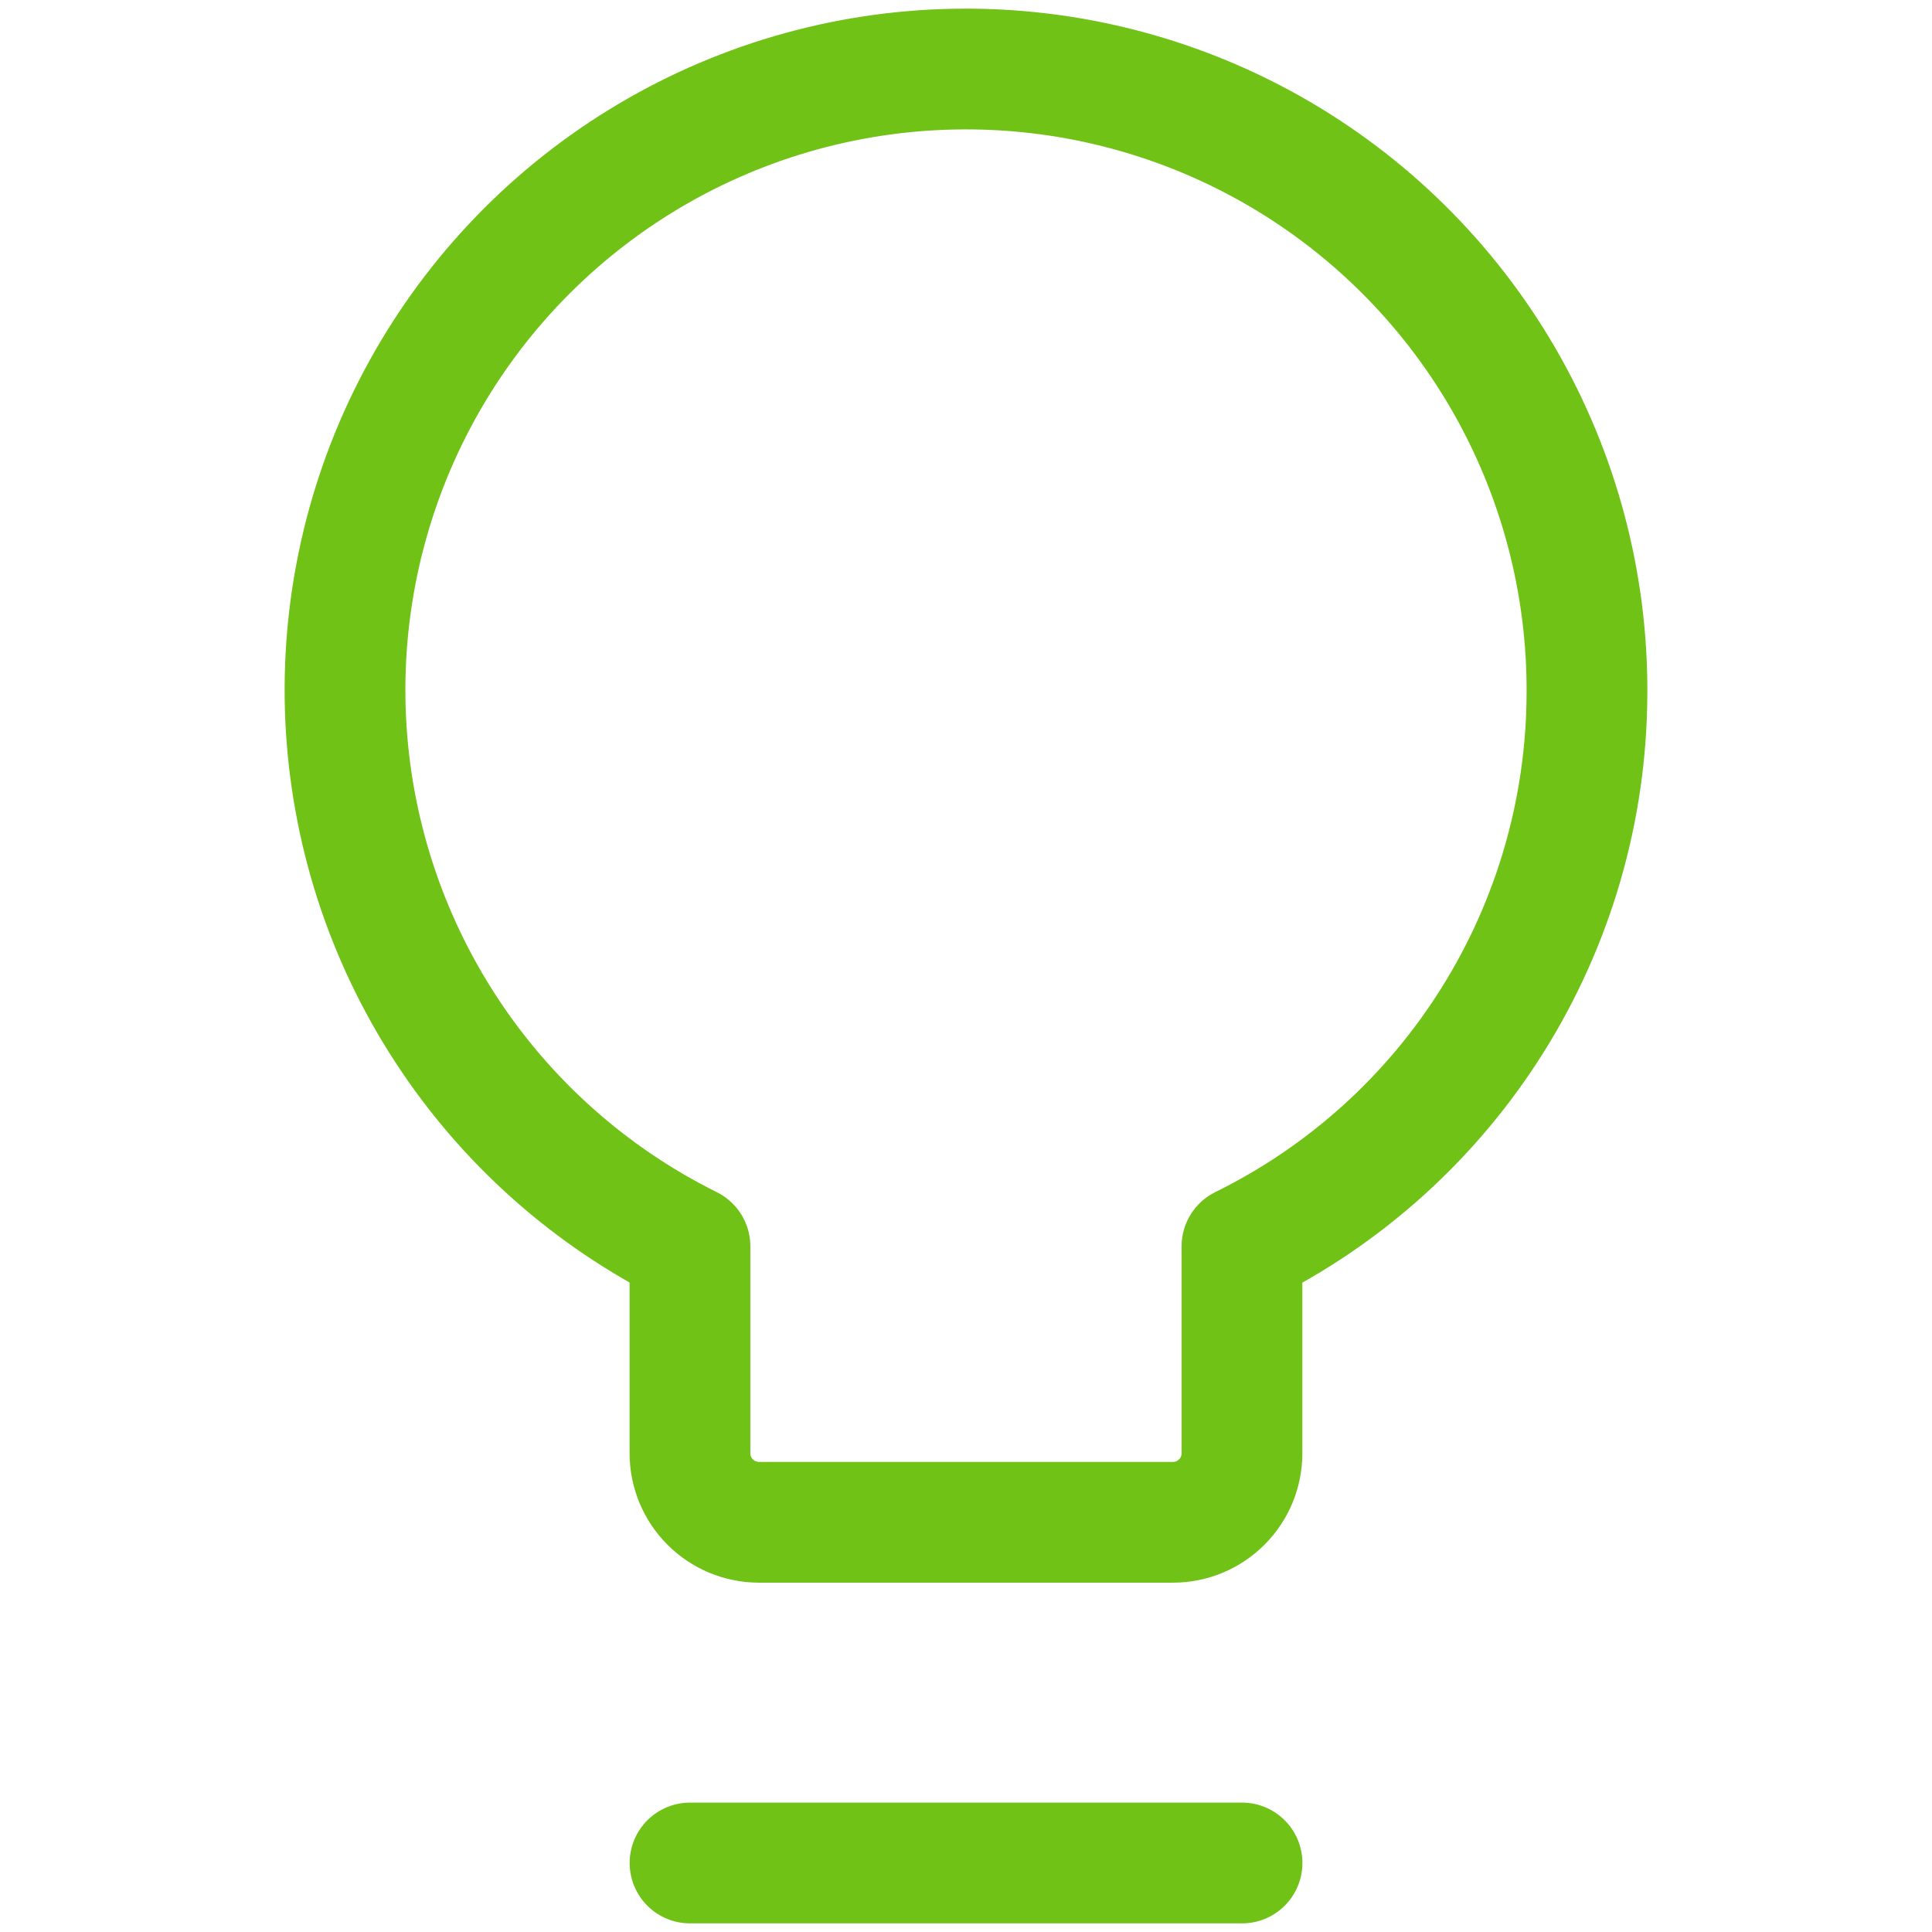 <?xml version="1.0" encoding="UTF-8"?> <svg xmlns="http://www.w3.org/2000/svg" width="32" height="32" viewBox="0 0 32 32" fill="none"> <path d="M26.285 11.5C26.298 9.664 25.819 7.858 24.898 6.269C23.977 4.681 22.648 3.368 21.049 2.467C19.449 1.566 17.637 1.109 15.801 1.145C13.966 1.18 12.173 1.706 10.609 2.669C9.046 3.631 7.768 4.994 6.909 6.617C6.05 8.24 5.641 10.063 5.725 11.897C5.809 13.731 6.382 15.509 7.385 17.047C8.387 18.585 9.784 19.826 11.428 20.642V24.071C11.428 24.374 11.549 24.665 11.763 24.879C11.977 25.093 12.268 25.214 12.571 25.214H19.428C19.732 25.214 20.022 25.093 20.236 24.879C20.451 24.665 20.571 24.374 20.571 24.071V20.642C22.28 19.801 23.72 18.499 24.729 16.884C25.738 15.269 26.277 13.404 26.285 11.5Z" stroke="#70C217" stroke-width="2" stroke-linecap="round" stroke-linejoin="round"></path> <path d="M11.429 30.857H20.572" stroke="#70C217" stroke-width="2" stroke-linecap="round" stroke-linejoin="round"></path> </svg> 